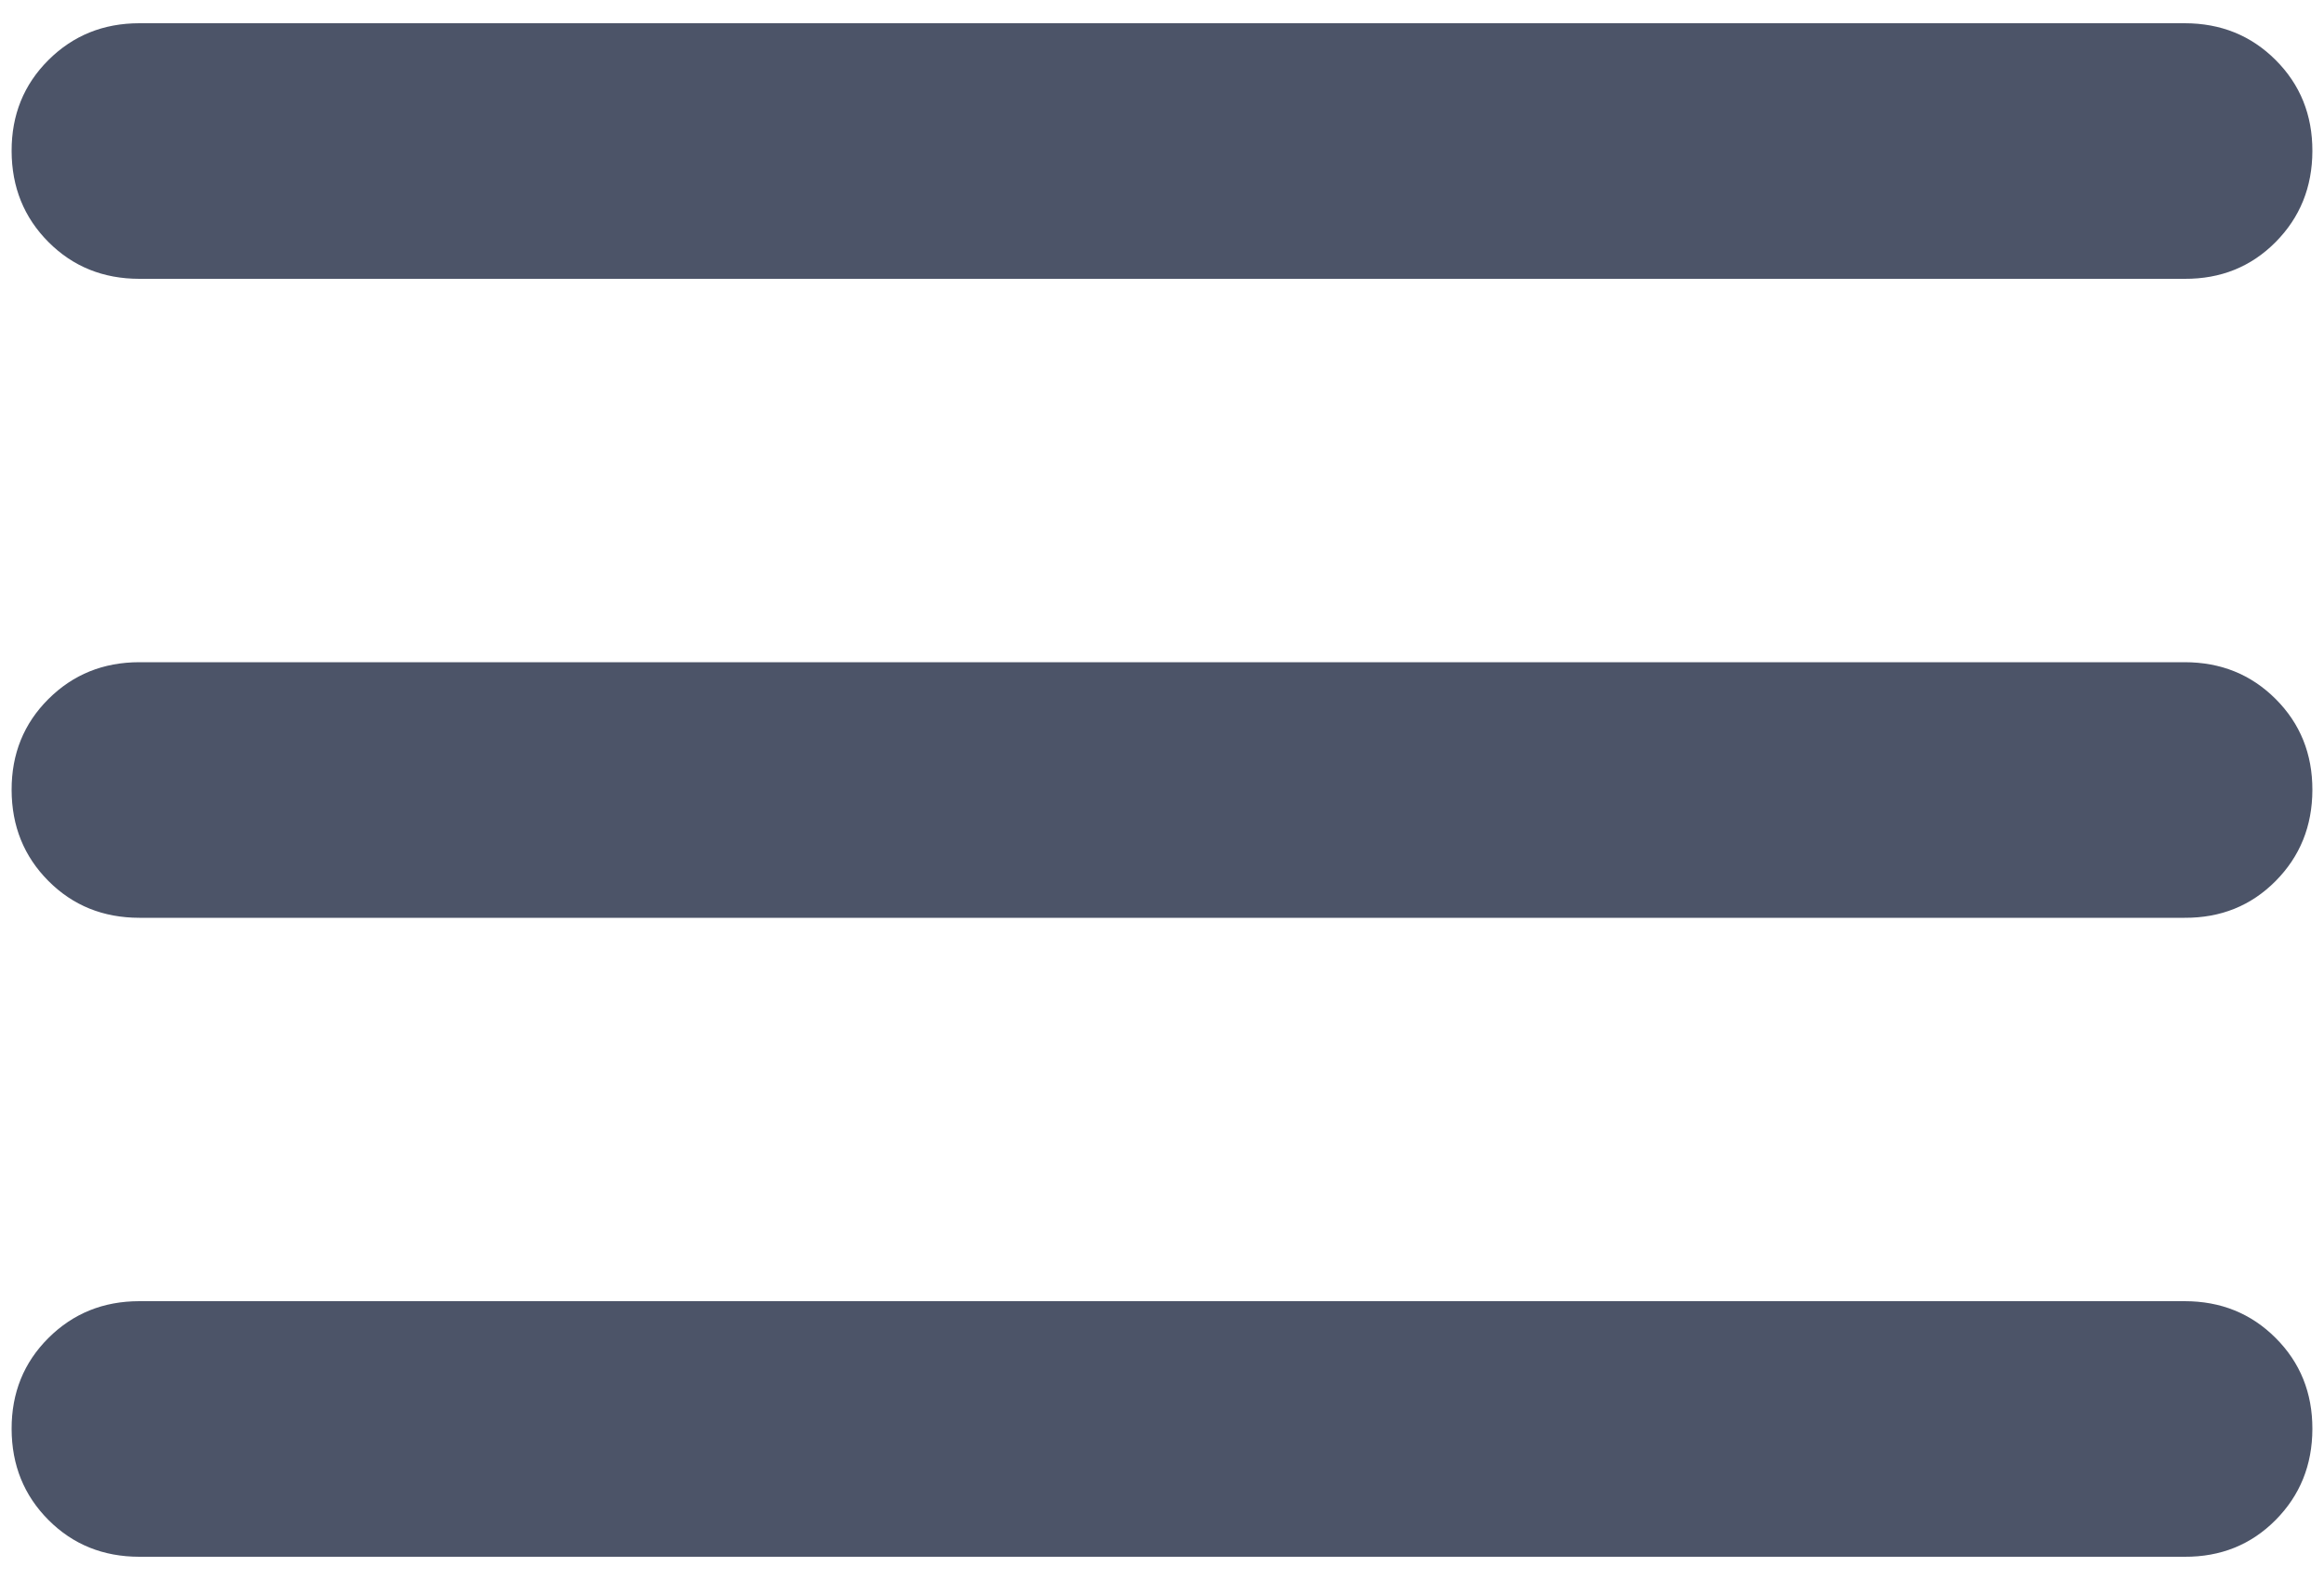 <?xml version="1.0" encoding="UTF-8"?> <svg xmlns="http://www.w3.org/2000/svg" width="25" height="17" viewBox="0 0 25 17" fill="none"><path d="M1.5 16.75C1.11 16.75 0.784 16.618 0.521 16.354C0.258 16.09 0.126 15.764 0.125 15.375C0.124 14.986 0.256 14.66 0.521 14.396C0.786 14.132 1.112 14 1.5 14H23.5C23.89 14 24.216 14.132 24.48 14.396C24.744 14.66 24.876 14.986 24.875 15.375C24.874 15.764 24.742 16.09 24.479 16.355C24.216 16.62 23.89 16.752 23.5 16.75H1.5ZM1.5 9.875C1.11 9.875 0.784 9.743 0.521 9.479C0.258 9.215 0.126 8.889 0.125 8.5C0.124 8.111 0.256 7.785 0.521 7.521C0.786 7.257 1.112 7.125 1.5 7.125H23.5C23.89 7.125 24.216 7.257 24.48 7.521C24.744 7.785 24.876 8.111 24.875 8.5C24.874 8.889 24.742 9.215 24.479 9.48C24.216 9.745 23.89 9.877 23.5 9.875H1.5ZM1.5 3C1.11 3 0.784 2.868 0.521 2.604C0.258 2.34 0.126 2.014 0.125 1.625C0.124 1.236 0.256 0.91 0.521 0.646C0.786 0.382 1.112 0.25 1.5 0.25H23.5C23.89 0.25 24.216 0.382 24.48 0.646C24.744 0.91 24.876 1.236 24.875 1.625C24.874 2.014 24.742 2.34 24.479 2.605C24.216 2.87 23.89 3.002 23.5 3H1.5Z" fill="#4C5468"></path></svg> 